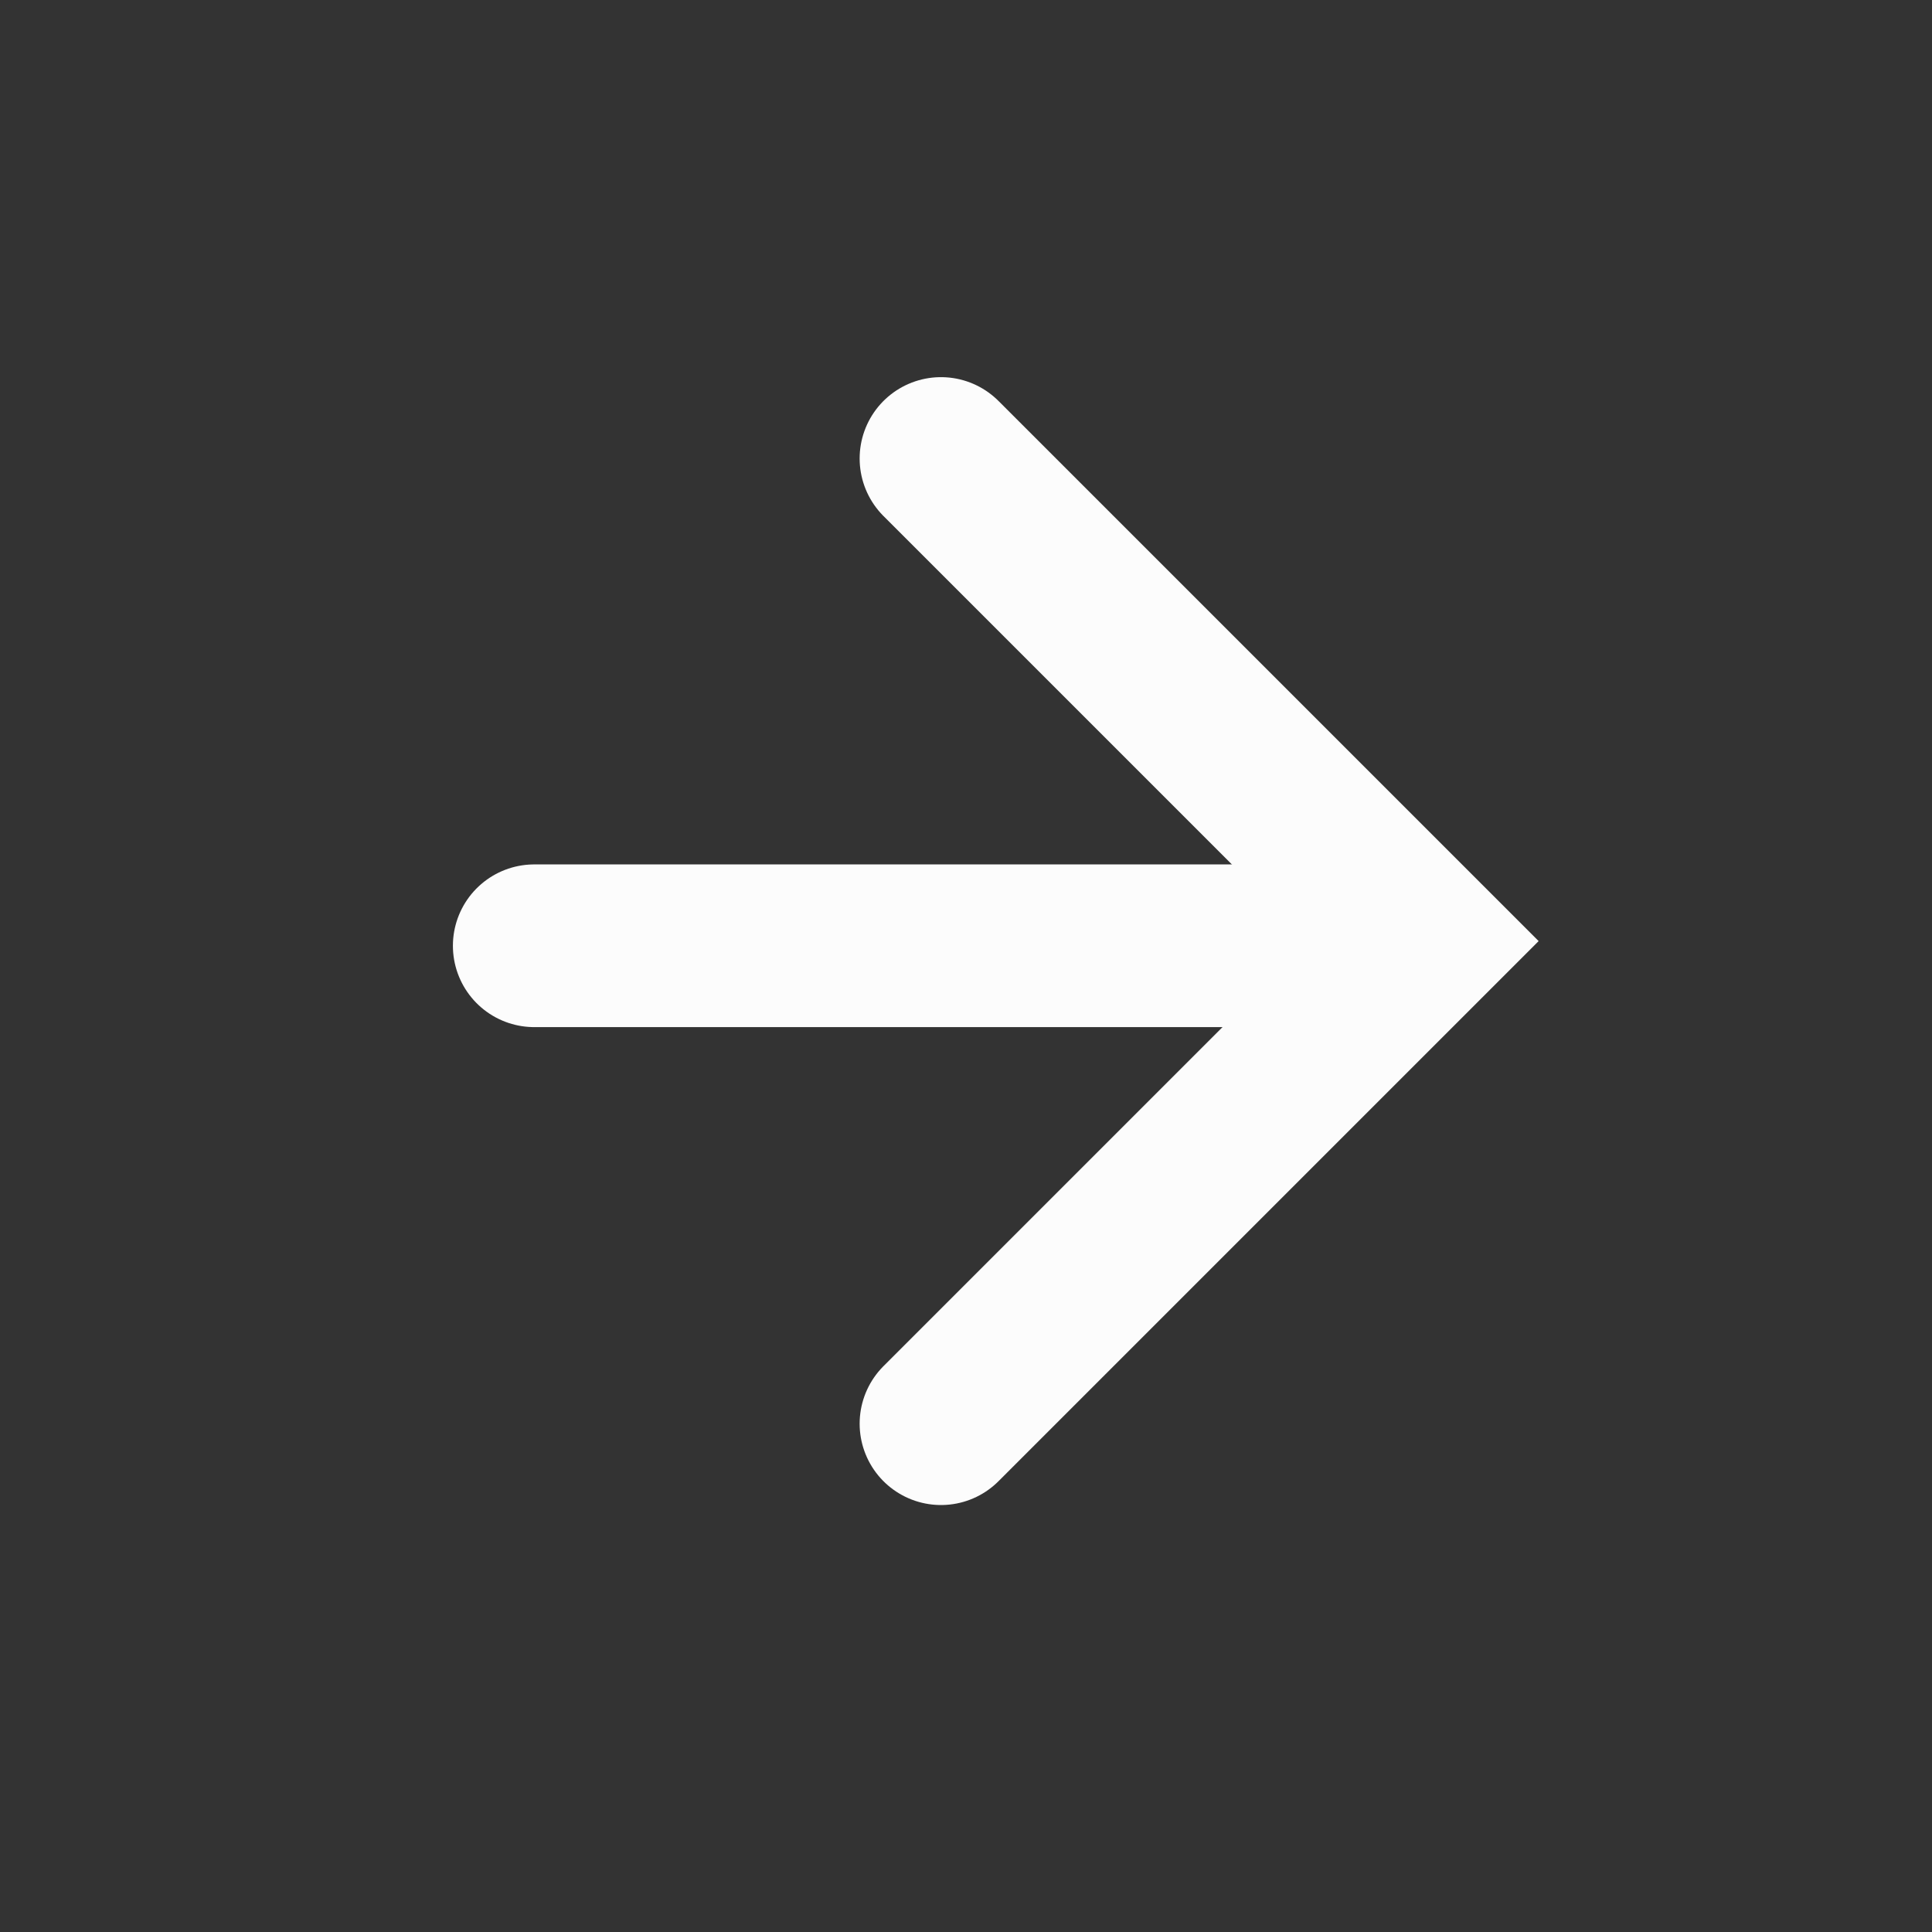 <svg xmlns="http://www.w3.org/2000/svg" width="19" height="19" viewBox="0 0 19 19"><rect x="0" y="0" width="19" height="19" fill="#333333" stroke="none"/><g transform="translate(19 19) rotate(180)"><circle cx="9.5" cy="9.5" r="9.5" fill="none"/><g transform="translate(0.246 0.199)"><path d="M4346.5,4.8l-4.746,4.746,4.746,4.746" transform="translate(-4337)" fill="none" stroke="#fcfcfc" stroke-linecap="round" stroke-width="1.6"/><line x2="8" transform="translate(5.5 9.5)" fill="none" stroke="#fcfcfc" stroke-linecap="round" stroke-width="1.6"/></g></g></svg>